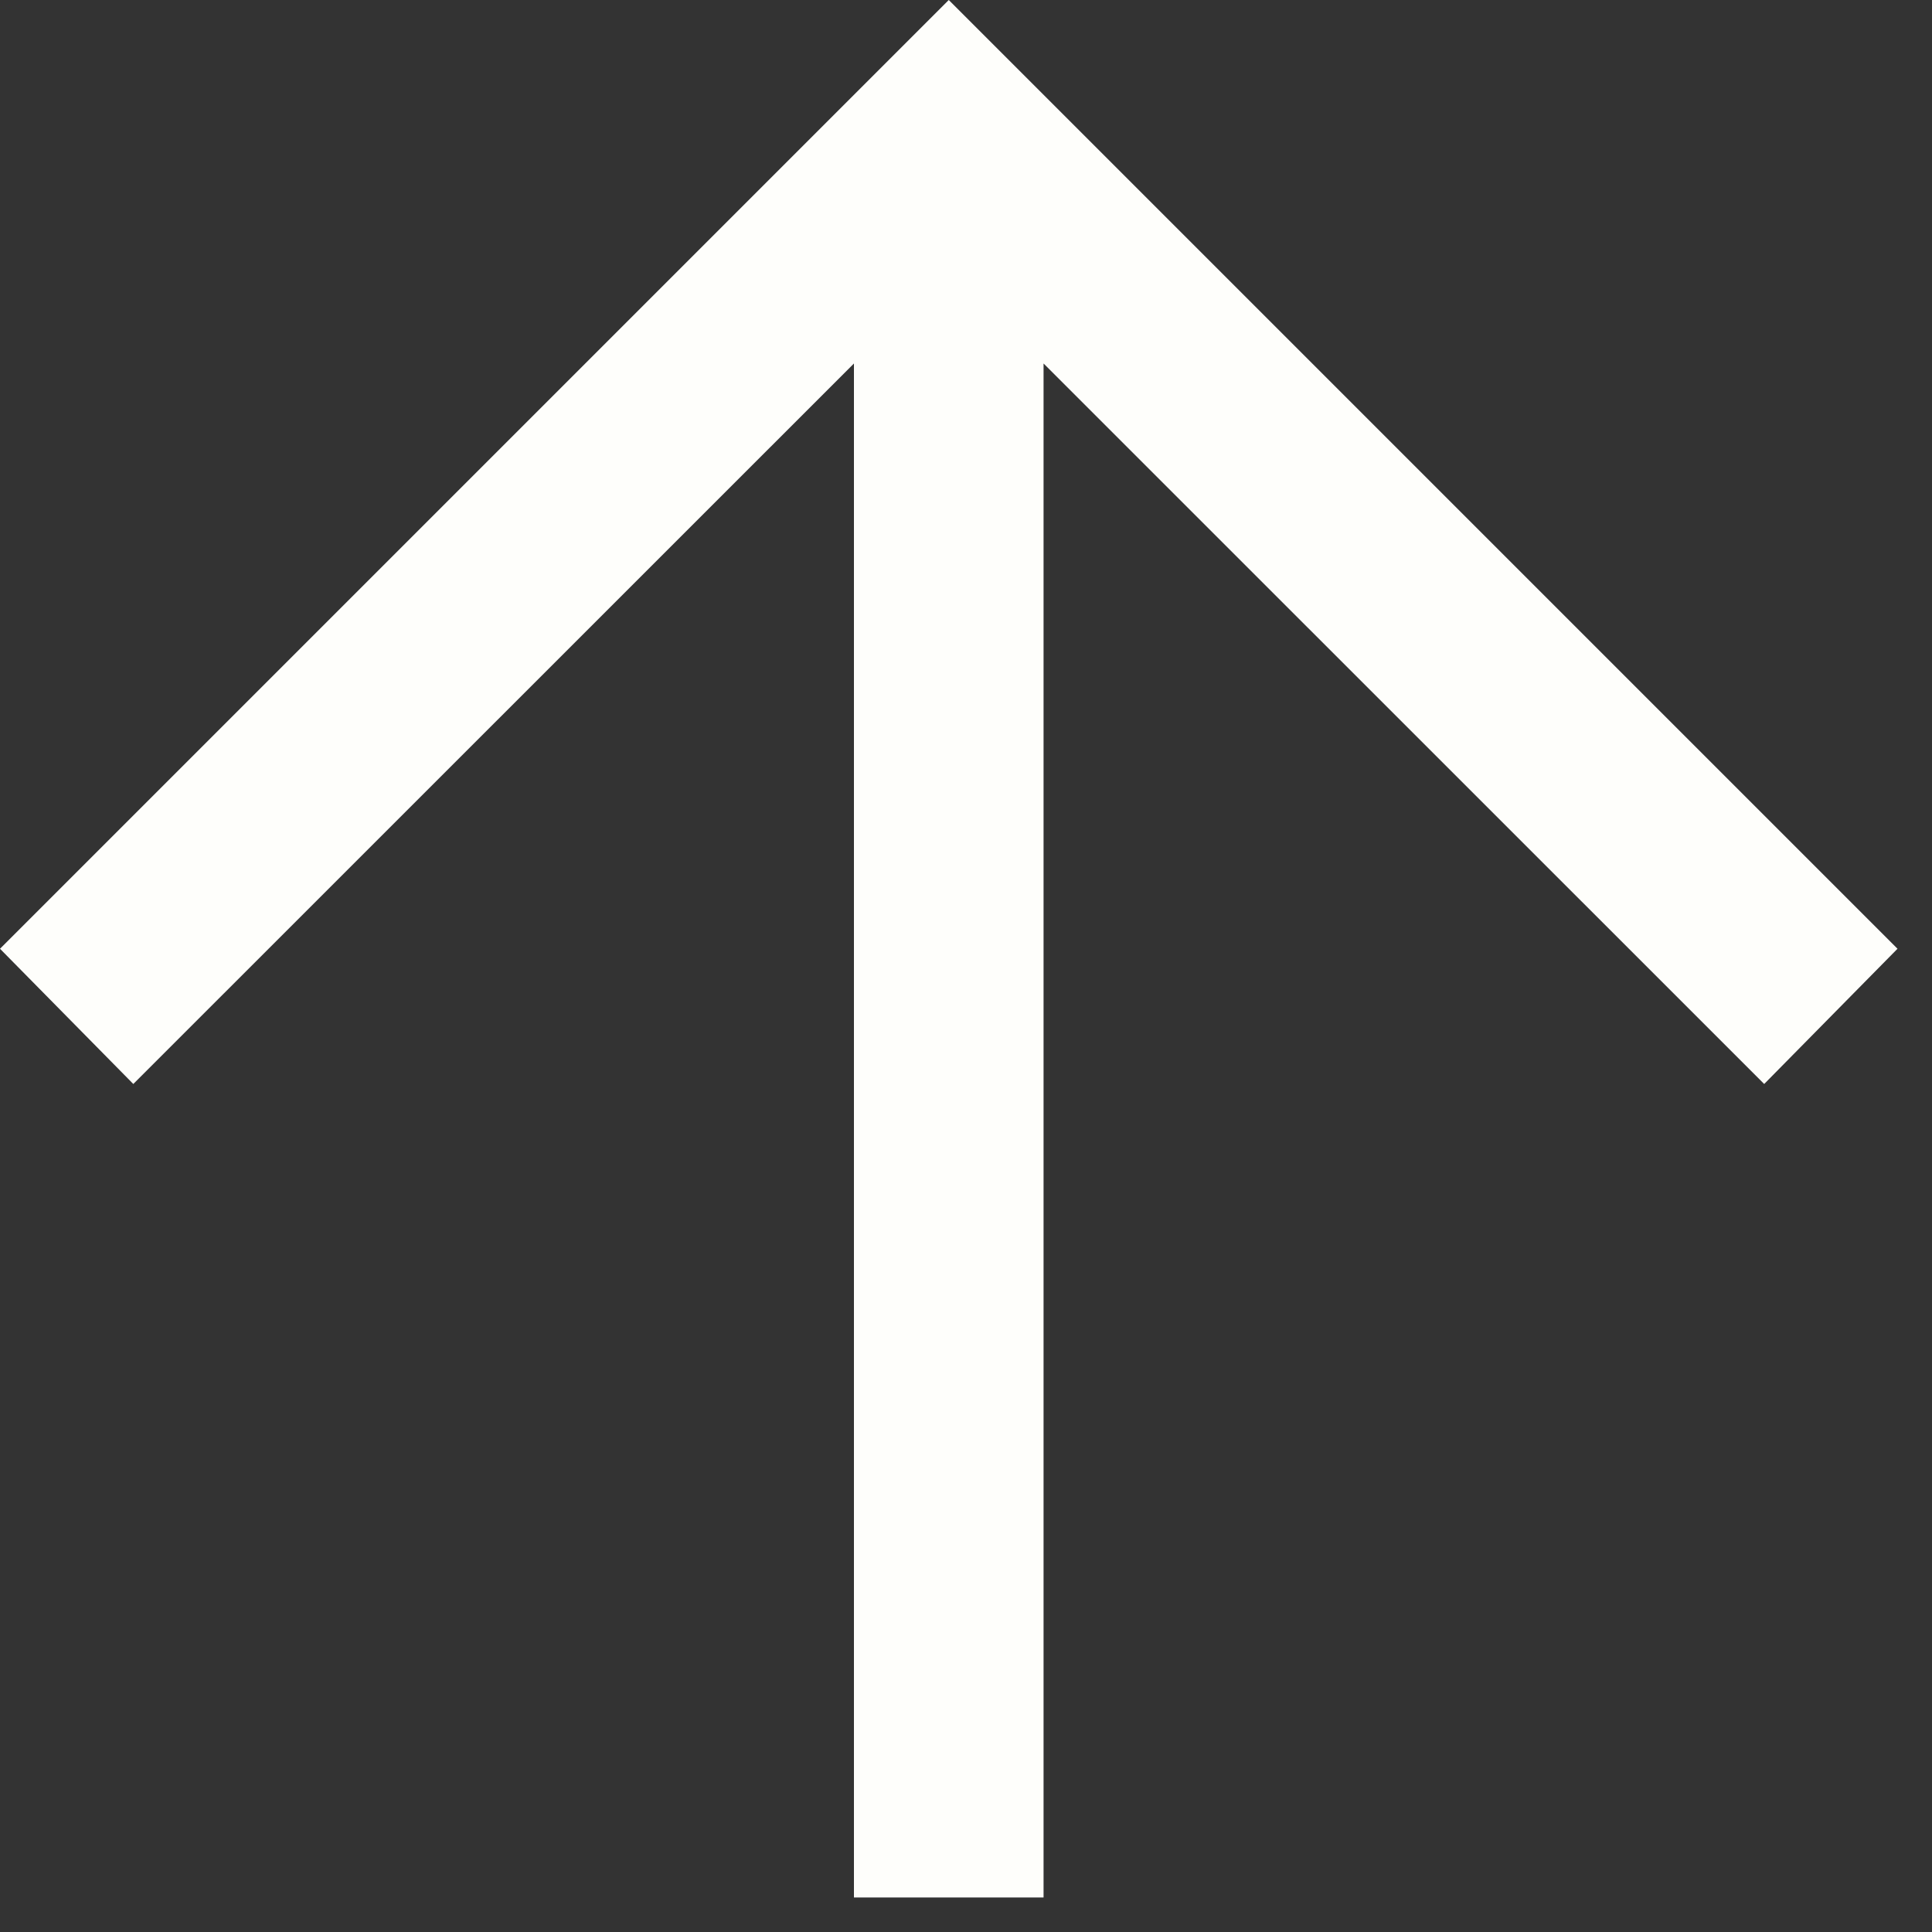 <?xml version="1.0" encoding="utf-8"?>
<svg xmlns="http://www.w3.org/2000/svg" fill="none" height="100%" overflow="visible" preserveAspectRatio="none" style="display: block;" viewBox="0 0 14 14" width="100%">
<rect x="0" y="0" width="14" height="14" fill="#333333" stroke="none"/>
<path d="M6.188 13.75V2.634L0.966 7.855L0 6.875L6.875 0L13.75 6.875L12.784 7.855L7.562 2.634V13.75H6.188Z" fill="#FEFEFB" id="arrow_upward"/>
</svg>